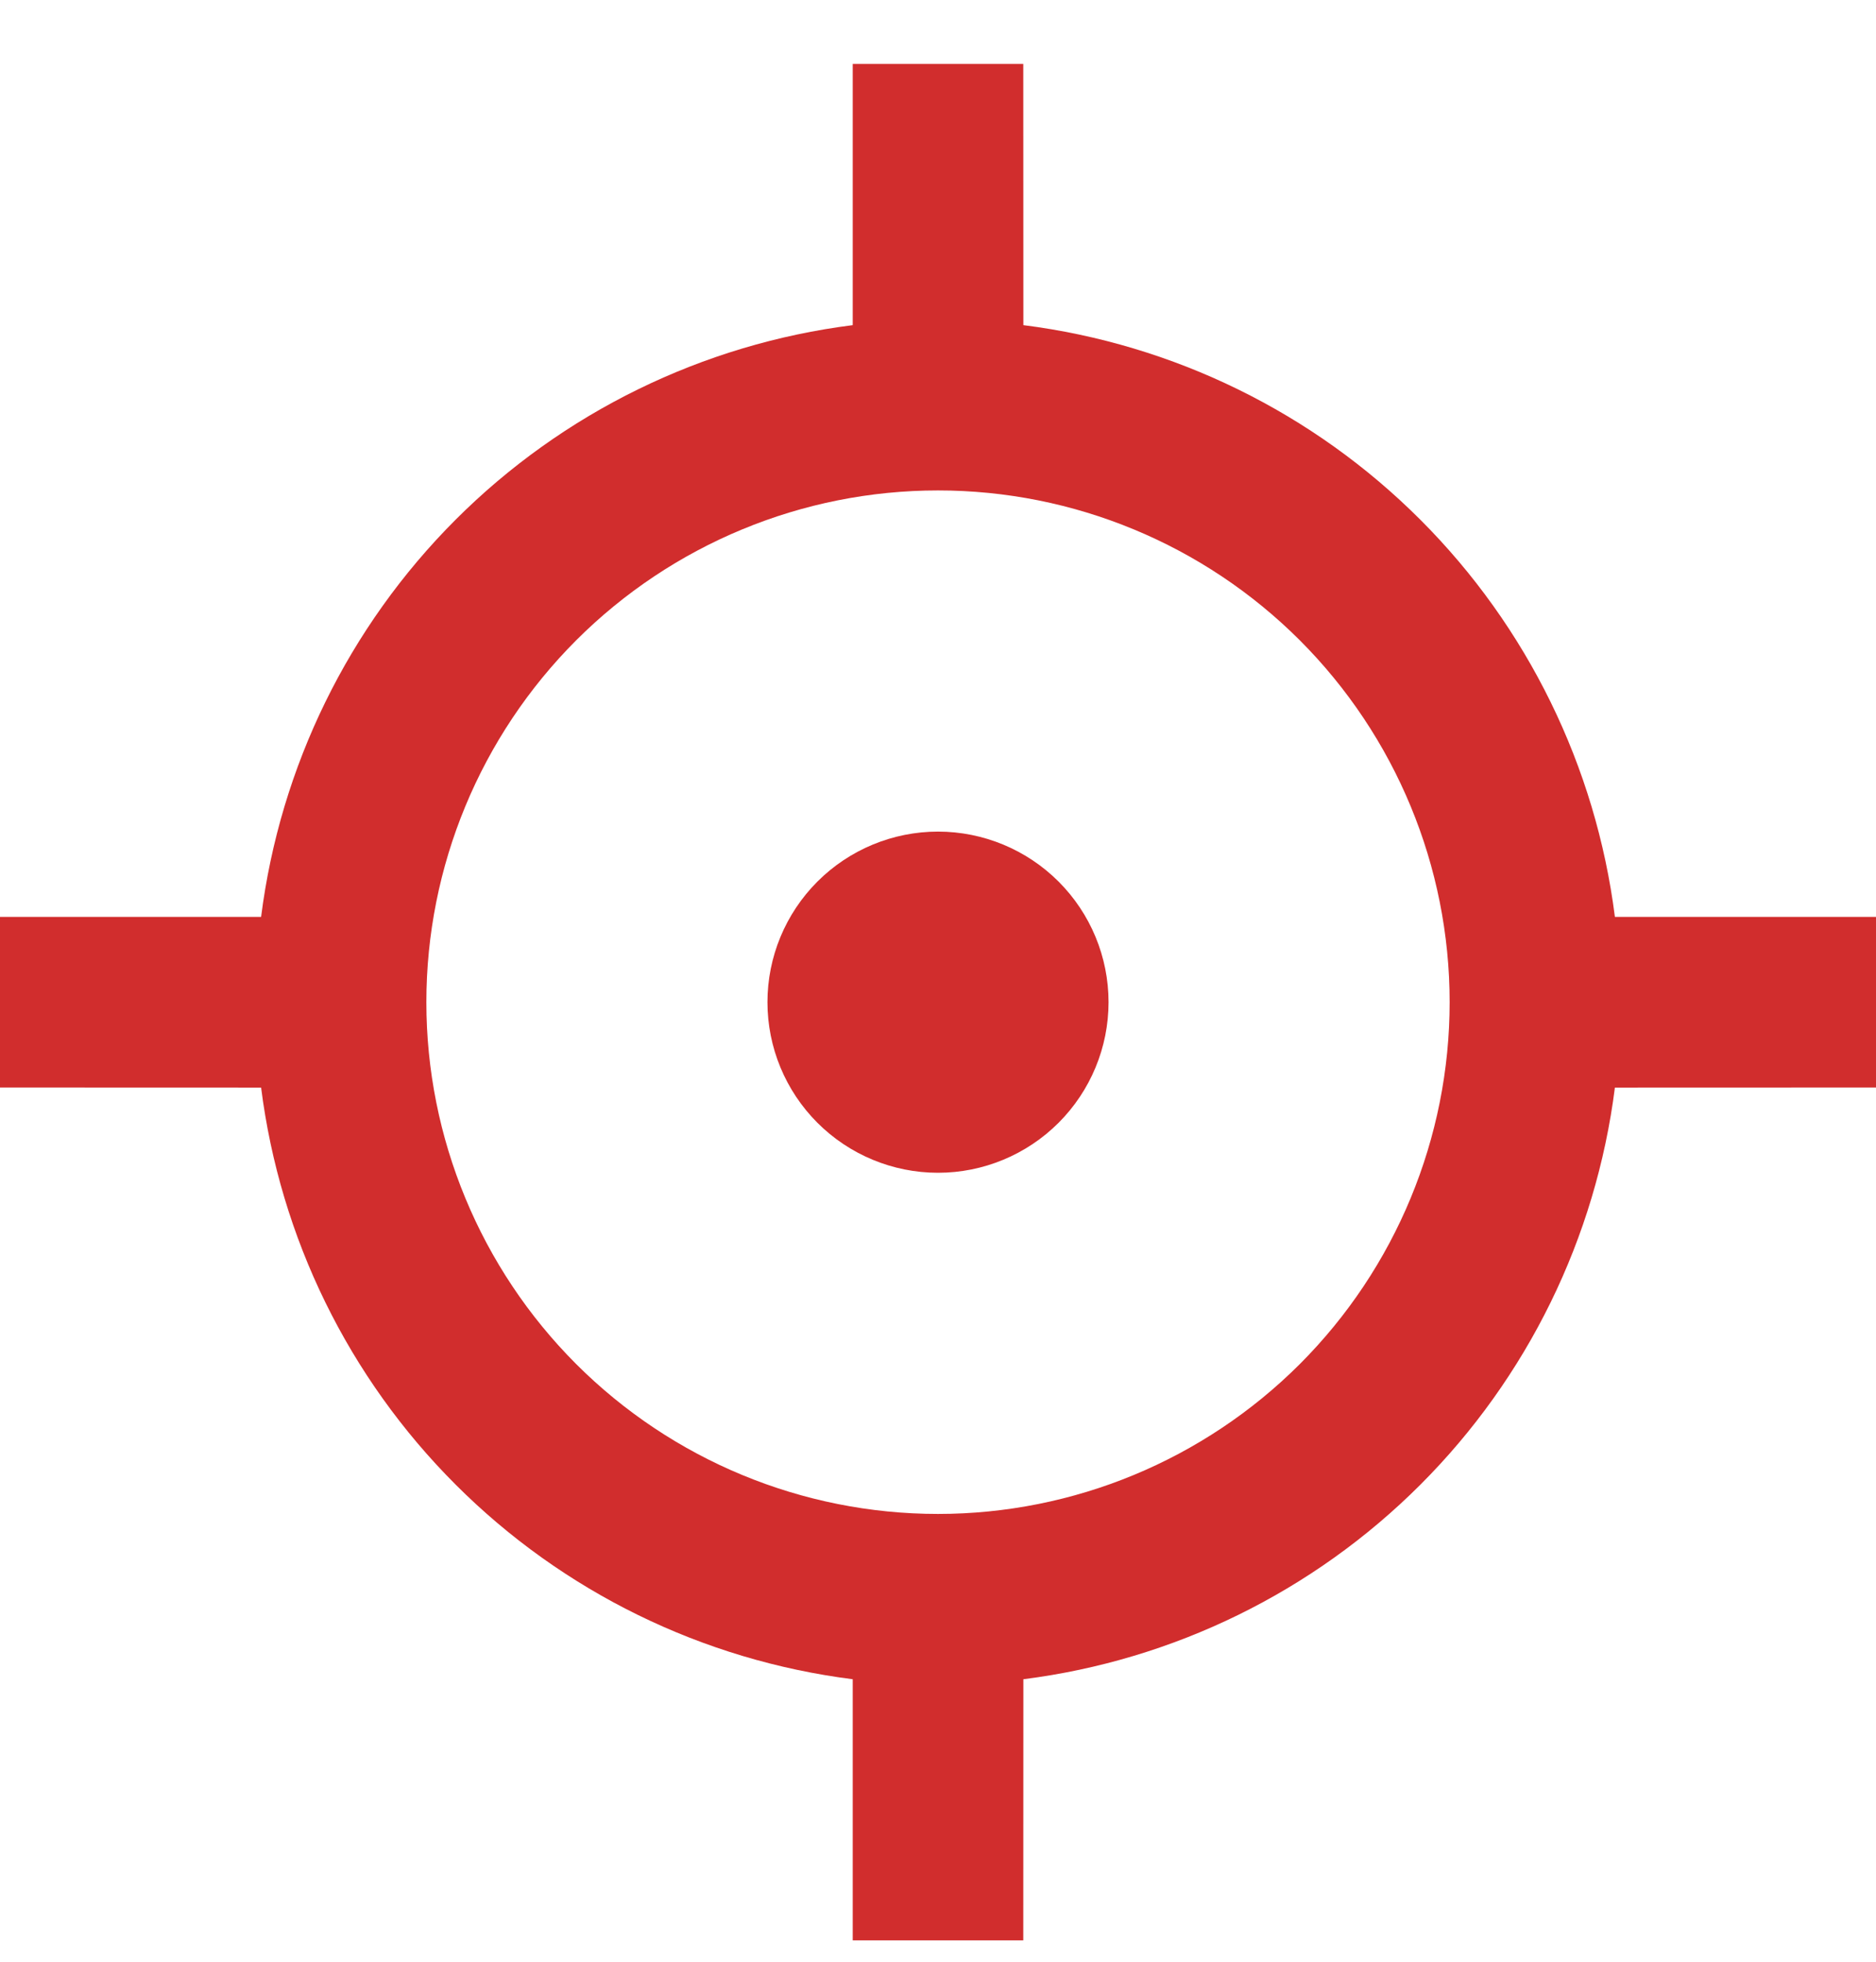 <svg width="22" height="23" viewBox="0 0 22 23" fill="none" xmlns="http://www.w3.org/2000/svg">
<path d="M12 0.75L12.001 3.812C13.763 4.035 15.401 4.837 16.657 6.094C17.913 7.35 18.715 8.988 18.938 10.75H22V12.75L18.938 12.751C18.715 14.513 17.913 16.151 16.657 17.407C15.401 18.663 13.763 19.465 12.001 19.688L12 22.75H10V19.688C8.238 19.465 6.6 18.663 5.344 17.407C4.087 16.151 3.285 14.513 3.062 12.751L0 12.75V10.75H3.062C3.285 8.988 4.087 7.349 5.343 6.093C6.599 4.837 8.238 4.035 10 3.812V0.75H12ZM11 5.75C9.409 5.75 7.883 6.382 6.757 7.507C5.632 8.633 5 10.159 5 11.75C5 13.341 5.632 14.867 6.757 15.993C7.883 17.118 9.409 17.75 11 17.75C12.591 17.75 14.117 17.118 15.243 15.993C16.368 14.867 17 13.341 17 11.75C17 10.159 16.368 8.633 15.243 7.507C14.117 6.382 12.591 5.75 11 5.75ZM11 9.75C11.53 9.75 12.039 9.961 12.414 10.336C12.789 10.711 13 11.22 13 11.75C13 12.28 12.789 12.789 12.414 13.164C12.039 13.539 11.53 13.75 11 13.75C10.47 13.75 9.961 13.539 9.586 13.164C9.211 12.789 9 12.28 9 11.75C9 11.22 9.211 10.711 9.586 10.336C9.961 9.961 10.47 9.75 11 9.75Z" fill="#D12D2D"/>
</svg>
